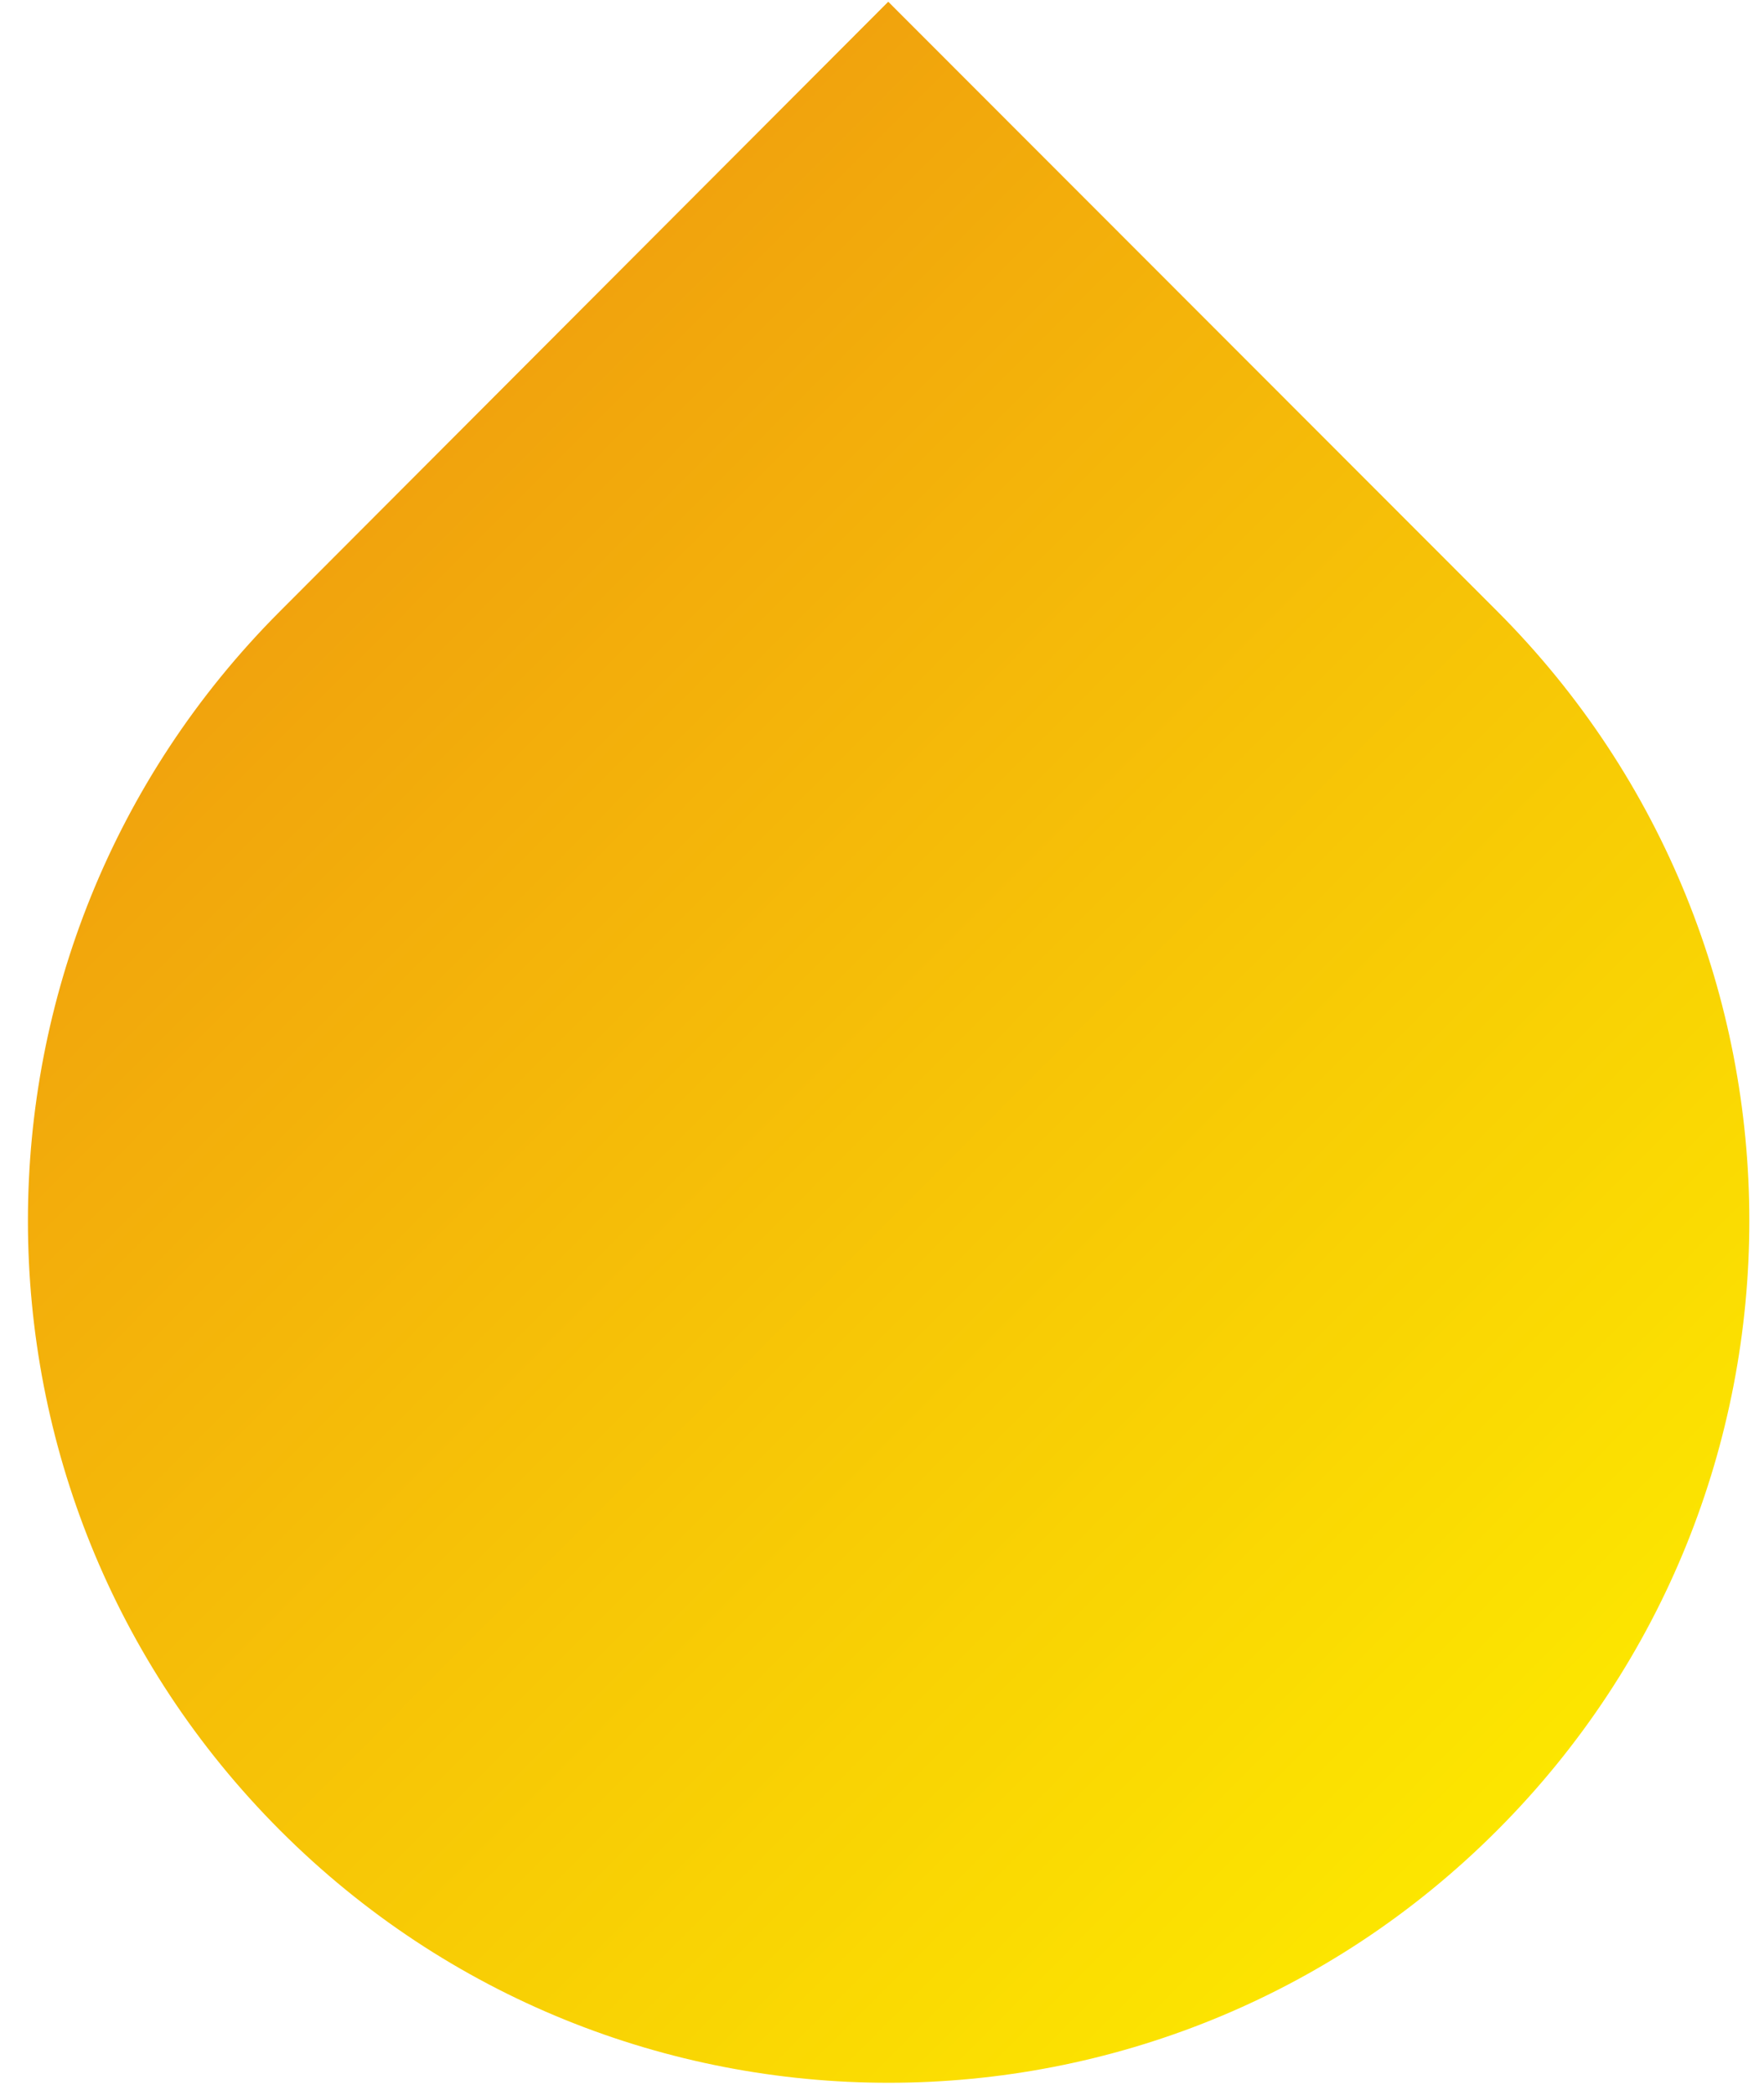 <svg width="48" height="57" viewBox="0 0 48 57" fill="none" xmlns="http://www.w3.org/2000/svg">
<path d="M7.625 49.808C-1.524 40.651 -1.529 25.8 7.614 16.637L24.17 0.047L40.736 16.627C49.885 25.784 49.89 40.635 40.746 49.797C31.603 58.96 16.774 58.965 7.625 49.808Z" fill="url(#paint0_linear_960_2159)"/>
<defs>
<linearGradient id="paint0_linear_960_2159" x1="7.614" y1="16.637" x2="40.795" y2="49.749" gradientUnits="userSpaceOnUse">
<stop stop-color="#F1A30D"/>
<stop offset="1" stop-color="#FCE600"/>
</linearGradient>
</defs>
</svg>
